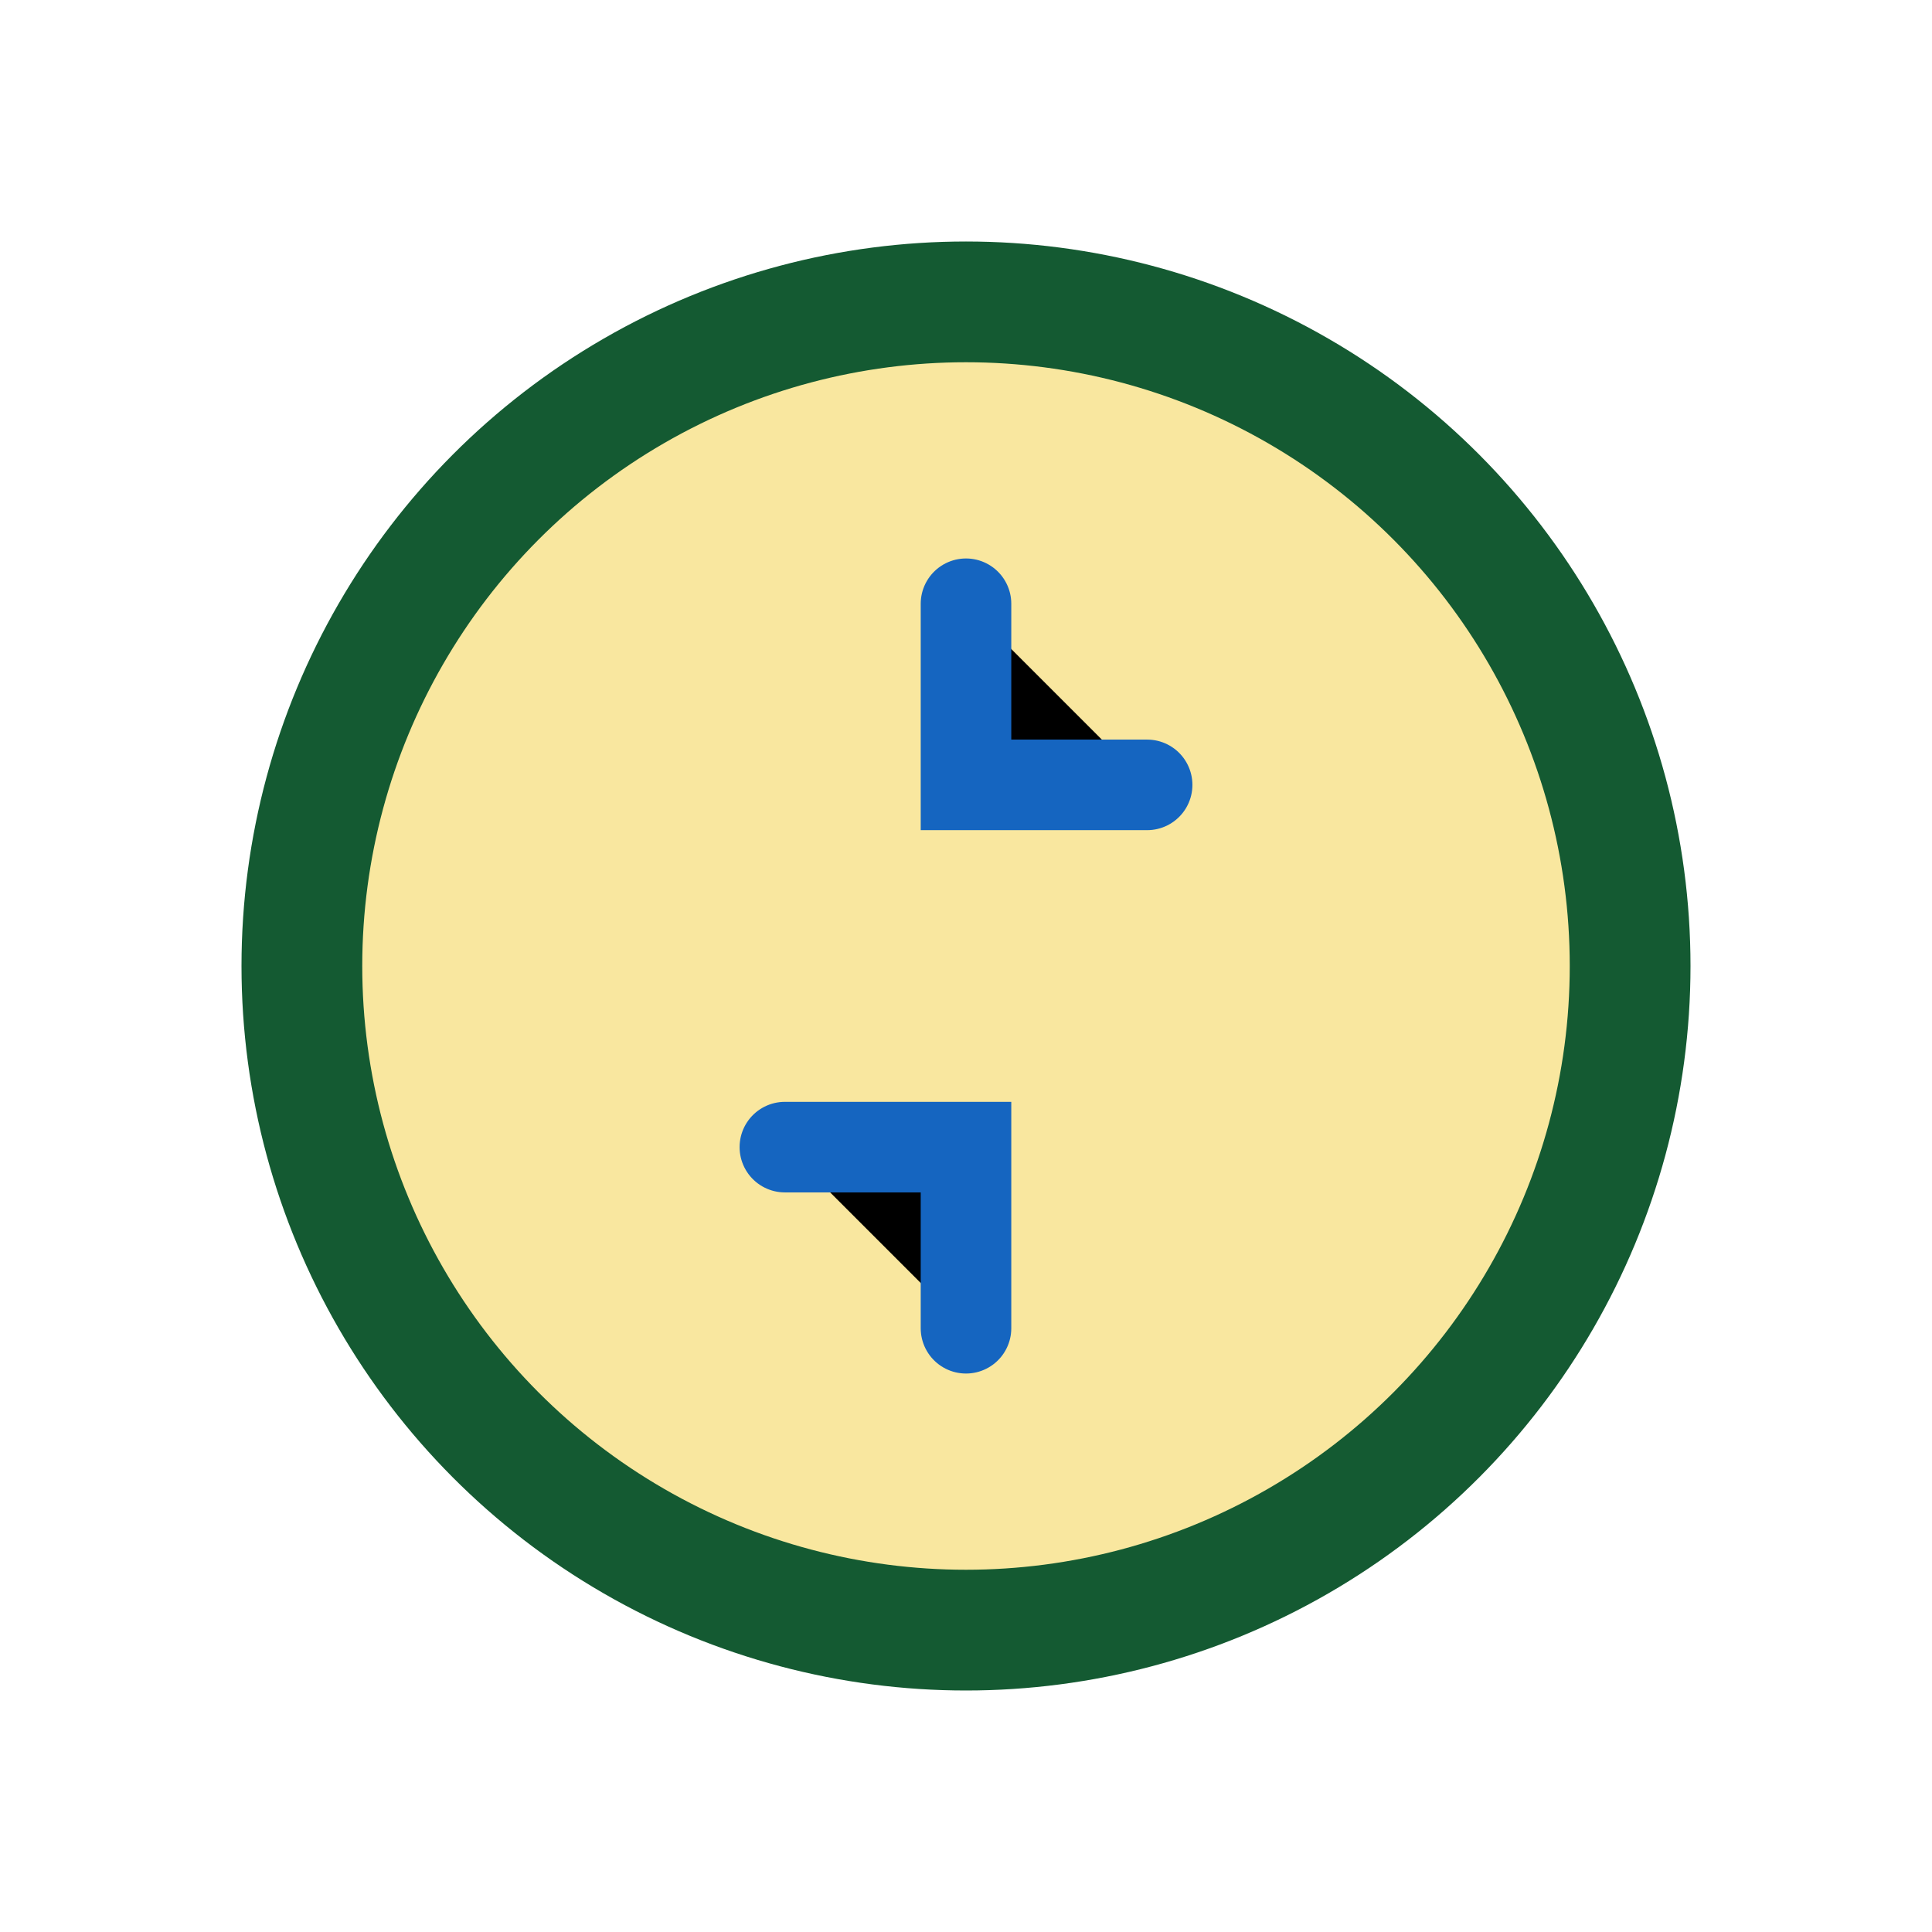 <?xml version="1.0" encoding="UTF-8"?>
<svg xmlns="http://www.w3.org/2000/svg" width="32" height="32" viewBox="0 0 32 32"><circle cx="16" cy="16" r="11" fill="#F9E79F" stroke="#145A32" stroke-width="2"/><path d="M16 10v3h3M16 22v-3h-3" stroke="#1565C0" stroke-width="1.5" stroke-linecap="round"/></svg>